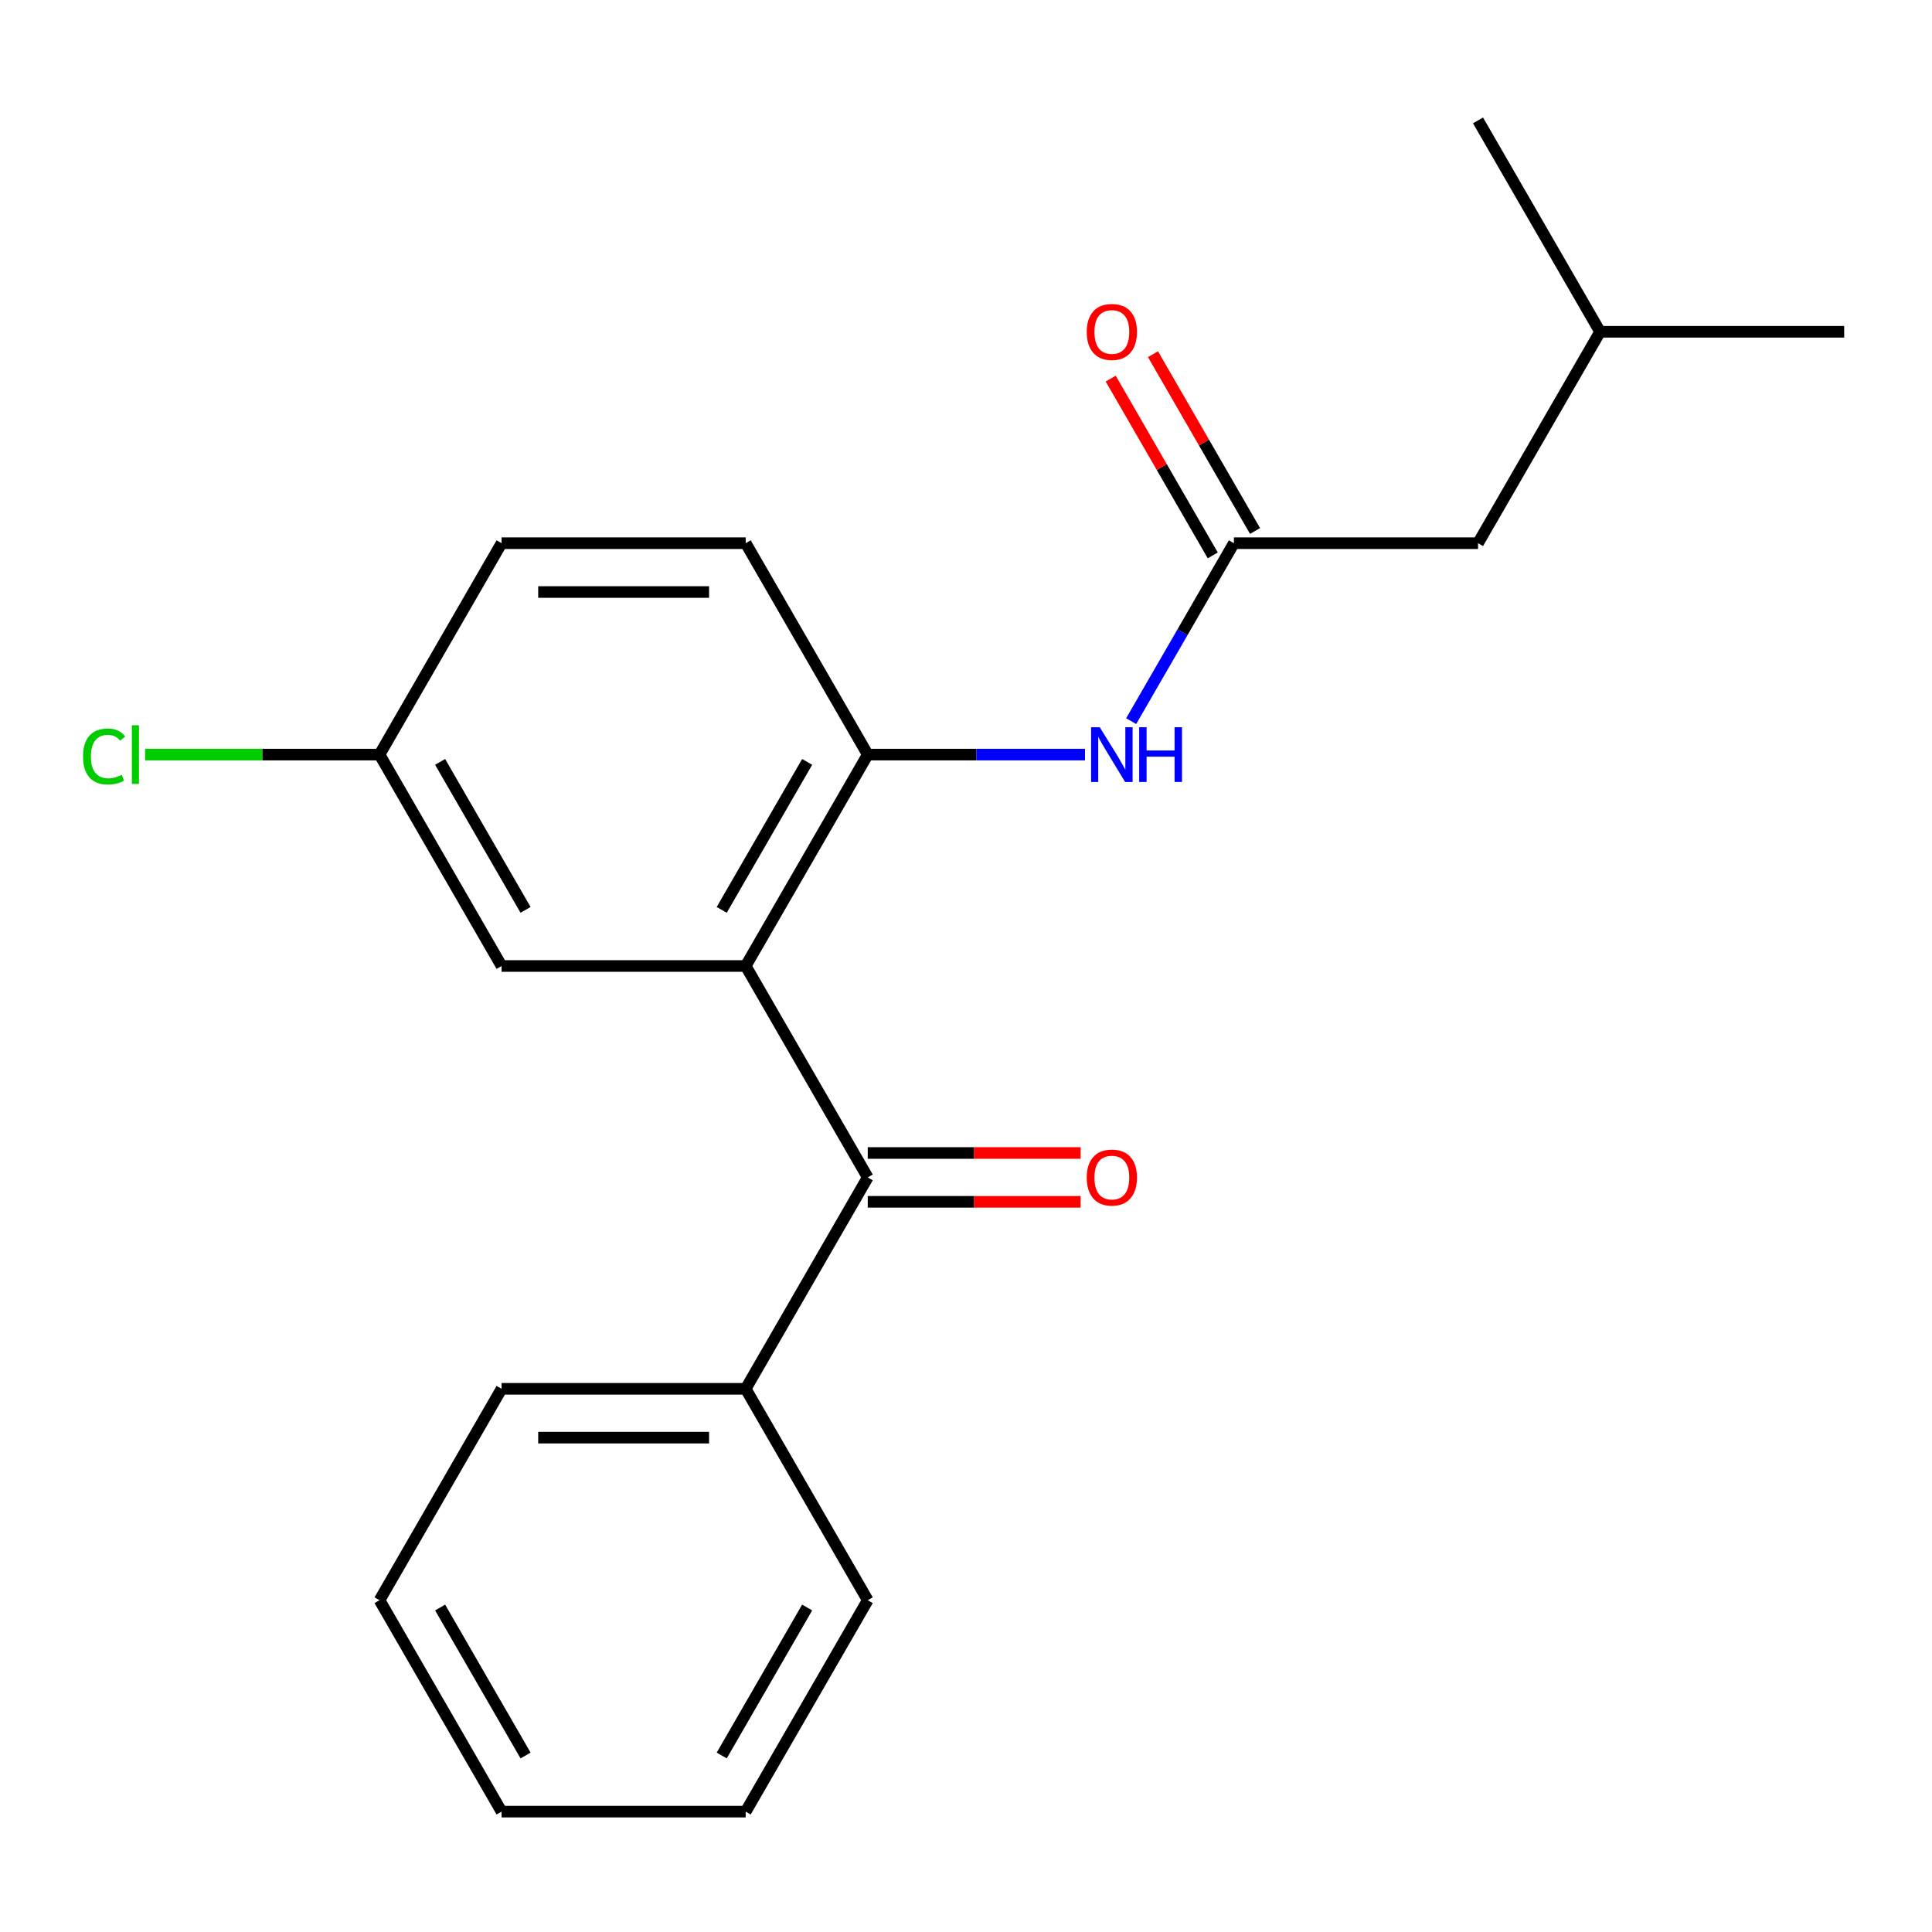 <?xml version='1.0' encoding='iso-8859-1'?>
<svg version='1.1' baseProfile='full'
              xmlns='http://www.w3.org/2000/svg'
                      xmlns:rdkit='http://www.rdkit.org/xml'
                      xmlns:xlink='http://www.w3.org/1999/xlink'
                  xml:space='preserve'
width='1000px' height='1000px' viewBox='0 0 1000 1000'>
<!-- END OF HEADER -->
<rect style='opacity:1.0;fill:#FFFFFF;stroke:none' width='1000' height='1000' x='0' y='0'> </rect>
<path class='bond-0' d='M 385.968,500 L 449.143,609.423' style='fill:none;fill-rule:evenodd;stroke:#000000;stroke-width:6px;stroke-linecap:butt;stroke-linejoin:miter;stroke-opacity:1' />
<path class='bond-1' d='M 385.968,500 L 449.143,390.577' style='fill:none;fill-rule:evenodd;stroke:#000000;stroke-width:6px;stroke-linecap:butt;stroke-linejoin:miter;stroke-opacity:1' />
<path class='bond-1' d='M 373.56,470.952 L 417.782,394.356' style='fill:none;fill-rule:evenodd;stroke:#000000;stroke-width:6px;stroke-linecap:butt;stroke-linejoin:miter;stroke-opacity:1' />
<path class='bond-4' d='M 385.968,500 L 259.617,500' style='fill:none;fill-rule:evenodd;stroke:#000000;stroke-width:6px;stroke-linecap:butt;stroke-linejoin:miter;stroke-opacity:1' />
<path class='bond-5' d='M 449.143,622.058 L 504.239,622.058' style='fill:none;fill-rule:evenodd;stroke:#000000;stroke-width:6px;stroke-linecap:butt;stroke-linejoin:miter;stroke-opacity:1' />
<path class='bond-5' d='M 504.239,622.058 L 559.335,622.058' style='fill:none;fill-rule:evenodd;stroke:#FF0000;stroke-width:6px;stroke-linecap:butt;stroke-linejoin:miter;stroke-opacity:1' />
<path class='bond-5' d='M 449.143,596.788 L 504.239,596.788' style='fill:none;fill-rule:evenodd;stroke:#000000;stroke-width:6px;stroke-linecap:butt;stroke-linejoin:miter;stroke-opacity:1' />
<path class='bond-5' d='M 504.239,596.788 L 559.335,596.788' style='fill:none;fill-rule:evenodd;stroke:#FF0000;stroke-width:6px;stroke-linecap:butt;stroke-linejoin:miter;stroke-opacity:1' />
<path class='bond-6' d='M 449.143,609.423 L 385.968,718.846' style='fill:none;fill-rule:evenodd;stroke:#000000;stroke-width:6px;stroke-linecap:butt;stroke-linejoin:miter;stroke-opacity:1' />
<path class='bond-2' d='M 449.143,390.577 L 505.369,390.577' style='fill:none;fill-rule:evenodd;stroke:#000000;stroke-width:6px;stroke-linecap:butt;stroke-linejoin:miter;stroke-opacity:1' />
<path class='bond-2' d='M 505.369,390.577 L 561.595,390.577' style='fill:none;fill-rule:evenodd;stroke:#0000FF;stroke-width:6px;stroke-linecap:butt;stroke-linejoin:miter;stroke-opacity:1' />
<path class='bond-8' d='M 449.143,390.577 L 385.968,281.154' style='fill:none;fill-rule:evenodd;stroke:#000000;stroke-width:6px;stroke-linecap:butt;stroke-linejoin:miter;stroke-opacity:1' />
<path class='bond-3' d='M 585.493,373.258 L 612.081,327.206' style='fill:none;fill-rule:evenodd;stroke:#0000FF;stroke-width:6px;stroke-linecap:butt;stroke-linejoin:miter;stroke-opacity:1' />
<path class='bond-3' d='M 612.081,327.206 L 638.669,281.154' style='fill:none;fill-rule:evenodd;stroke:#000000;stroke-width:6px;stroke-linecap:butt;stroke-linejoin:miter;stroke-opacity:1' />
<path class='bond-7' d='M 649.611,274.837 L 623.196,229.085' style='fill:none;fill-rule:evenodd;stroke:#000000;stroke-width:6px;stroke-linecap:butt;stroke-linejoin:miter;stroke-opacity:1' />
<path class='bond-7' d='M 623.196,229.085 L 596.781,183.333' style='fill:none;fill-rule:evenodd;stroke:#FF0000;stroke-width:6px;stroke-linecap:butt;stroke-linejoin:miter;stroke-opacity:1' />
<path class='bond-7' d='M 627.727,287.472 L 601.312,241.72' style='fill:none;fill-rule:evenodd;stroke:#000000;stroke-width:6px;stroke-linecap:butt;stroke-linejoin:miter;stroke-opacity:1' />
<path class='bond-7' d='M 601.312,241.72 L 574.897,195.968' style='fill:none;fill-rule:evenodd;stroke:#FF0000;stroke-width:6px;stroke-linecap:butt;stroke-linejoin:miter;stroke-opacity:1' />
<path class='bond-9' d='M 638.669,281.154 L 765.02,281.154' style='fill:none;fill-rule:evenodd;stroke:#000000;stroke-width:6px;stroke-linecap:butt;stroke-linejoin:miter;stroke-opacity:1' />
<path class='bond-10' d='M 259.617,500 L 196.442,390.577' style='fill:none;fill-rule:evenodd;stroke:#000000;stroke-width:6px;stroke-linecap:butt;stroke-linejoin:miter;stroke-opacity:1' />
<path class='bond-10' d='M 272.026,470.952 L 227.803,394.356' style='fill:none;fill-rule:evenodd;stroke:#000000;stroke-width:6px;stroke-linecap:butt;stroke-linejoin:miter;stroke-opacity:1' />
<path class='bond-14' d='M 385.968,718.846 L 259.617,718.846' style='fill:none;fill-rule:evenodd;stroke:#000000;stroke-width:6px;stroke-linecap:butt;stroke-linejoin:miter;stroke-opacity:1' />
<path class='bond-14' d='M 367.015,744.116 L 278.57,744.116' style='fill:none;fill-rule:evenodd;stroke:#000000;stroke-width:6px;stroke-linecap:butt;stroke-linejoin:miter;stroke-opacity:1' />
<path class='bond-15' d='M 385.968,718.846 L 449.143,828.268' style='fill:none;fill-rule:evenodd;stroke:#000000;stroke-width:6px;stroke-linecap:butt;stroke-linejoin:miter;stroke-opacity:1' />
<path class='bond-21' d='M 385.968,281.154 L 259.617,281.154' style='fill:none;fill-rule:evenodd;stroke:#000000;stroke-width:6px;stroke-linecap:butt;stroke-linejoin:miter;stroke-opacity:1' />
<path class='bond-21' d='M 367.015,306.425 L 278.57,306.425' style='fill:none;fill-rule:evenodd;stroke:#000000;stroke-width:6px;stroke-linecap:butt;stroke-linejoin:miter;stroke-opacity:1' />
<path class='bond-13' d='M 765.02,281.154 L 828.195,171.732' style='fill:none;fill-rule:evenodd;stroke:#000000;stroke-width:6px;stroke-linecap:butt;stroke-linejoin:miter;stroke-opacity:1' />
<path class='bond-11' d='M 196.442,390.577 L 259.617,281.154' style='fill:none;fill-rule:evenodd;stroke:#000000;stroke-width:6px;stroke-linecap:butt;stroke-linejoin:miter;stroke-opacity:1' />
<path class='bond-12' d='M 196.442,390.577 L 135.766,390.577' style='fill:none;fill-rule:evenodd;stroke:#000000;stroke-width:6px;stroke-linecap:butt;stroke-linejoin:miter;stroke-opacity:1' />
<path class='bond-12' d='M 135.766,390.577 L 75.09,390.577' style='fill:none;fill-rule:evenodd;stroke:#00CC00;stroke-width:6px;stroke-linecap:butt;stroke-linejoin:miter;stroke-opacity:1' />
<path class='bond-16' d='M 828.195,171.732 L 954.545,171.732' style='fill:none;fill-rule:evenodd;stroke:#000000;stroke-width:6px;stroke-linecap:butt;stroke-linejoin:miter;stroke-opacity:1' />
<path class='bond-17' d='M 828.195,171.732 L 765.02,62.309' style='fill:none;fill-rule:evenodd;stroke:#000000;stroke-width:6px;stroke-linecap:butt;stroke-linejoin:miter;stroke-opacity:1' />
<path class='bond-19' d='M 259.617,718.846 L 196.442,828.268' style='fill:none;fill-rule:evenodd;stroke:#000000;stroke-width:6px;stroke-linecap:butt;stroke-linejoin:miter;stroke-opacity:1' />
<path class='bond-18' d='M 449.143,828.268 L 385.968,937.691' style='fill:none;fill-rule:evenodd;stroke:#000000;stroke-width:6px;stroke-linecap:butt;stroke-linejoin:miter;stroke-opacity:1' />
<path class='bond-18' d='M 417.782,832.047 L 373.56,908.643' style='fill:none;fill-rule:evenodd;stroke:#000000;stroke-width:6px;stroke-linecap:butt;stroke-linejoin:miter;stroke-opacity:1' />
<path class='bond-20' d='M 385.968,937.691 L 259.617,937.691' style='fill:none;fill-rule:evenodd;stroke:#000000;stroke-width:6px;stroke-linecap:butt;stroke-linejoin:miter;stroke-opacity:1' />
<path class='bond-22' d='M 196.442,828.268 L 259.617,937.691' style='fill:none;fill-rule:evenodd;stroke:#000000;stroke-width:6px;stroke-linecap:butt;stroke-linejoin:miter;stroke-opacity:1' />
<path class='bond-22' d='M 227.803,832.047 L 272.026,908.643' style='fill:none;fill-rule:evenodd;stroke:#000000;stroke-width:6px;stroke-linecap:butt;stroke-linejoin:miter;stroke-opacity:1' />
<path  class='atom-3' d='M 569.234 376.417
L 578.514 391.417
Q 579.434 392.897, 580.914 395.577
Q 582.394 398.257, 582.474 398.417
L 582.474 376.417
L 586.234 376.417
L 586.234 404.737
L 582.354 404.737
L 572.394 388.337
Q 571.234 386.417, 569.994 384.217
Q 568.794 382.017, 568.434 381.337
L 568.434 404.737
L 564.754 404.737
L 564.754 376.417
L 569.234 376.417
' fill='#0000FF'/>
<path  class='atom-3' d='M 589.634 376.417
L 593.474 376.417
L 593.474 388.457
L 607.954 388.457
L 607.954 376.417
L 611.794 376.417
L 611.794 404.737
L 607.954 404.737
L 607.954 391.657
L 593.474 391.657
L 593.474 404.737
L 589.634 404.737
L 589.634 376.417
' fill='#0000FF'/>
<path  class='atom-6' d='M 562.494 609.503
Q 562.494 602.703, 565.854 598.903
Q 569.214 595.103, 575.494 595.103
Q 581.774 595.103, 585.134 598.903
Q 588.494 602.703, 588.494 609.503
Q 588.494 616.383, 585.094 620.303
Q 581.694 624.183, 575.494 624.183
Q 569.254 624.183, 565.854 620.303
Q 562.494 616.423, 562.494 609.503
M 575.494 620.983
Q 579.814 620.983, 582.134 618.103
Q 584.494 615.183, 584.494 609.503
Q 584.494 603.943, 582.134 601.143
Q 579.814 598.303, 575.494 598.303
Q 571.174 598.303, 568.814 601.103
Q 566.494 603.903, 566.494 609.503
Q 566.494 615.223, 568.814 618.103
Q 571.174 620.983, 575.494 620.983
' fill='#FF0000'/>
<path  class='atom-8' d='M 562.494 171.812
Q 562.494 165.012, 565.854 161.212
Q 569.214 157.412, 575.494 157.412
Q 581.774 157.412, 585.134 161.212
Q 588.494 165.012, 588.494 171.812
Q 588.494 178.692, 585.094 182.612
Q 581.694 186.492, 575.494 186.492
Q 569.254 186.492, 565.854 182.612
Q 562.494 178.732, 562.494 171.812
M 575.494 183.292
Q 579.814 183.292, 582.134 180.412
Q 584.494 177.492, 584.494 171.812
Q 584.494 166.252, 582.134 163.452
Q 579.814 160.612, 575.494 160.612
Q 571.174 160.612, 568.814 163.412
Q 566.494 166.212, 566.494 171.812
Q 566.494 177.532, 568.814 180.412
Q 571.174 183.292, 575.494 183.292
' fill='#FF0000'/>
<path  class='atom-13' d='M 42.971 391.557
Q 42.971 384.517, 46.251 380.837
Q 49.571 377.117, 55.851 377.117
Q 61.691 377.117, 64.811 381.237
L 62.171 383.397
Q 59.891 380.397, 55.851 380.397
Q 51.571 380.397, 49.291 383.277
Q 47.051 386.117, 47.051 391.557
Q 47.051 397.157, 49.371 400.037
Q 51.731 402.917, 56.291 402.917
Q 59.411 402.917, 63.051 401.037
L 64.171 404.037
Q 62.691 404.997, 60.451 405.557
Q 58.211 406.117, 55.731 406.117
Q 49.571 406.117, 46.251 402.357
Q 42.971 398.597, 42.971 391.557
' fill='#00CC00'/>
<path  class='atom-13' d='M 68.251 375.397
L 71.931 375.397
L 71.931 405.757
L 68.251 405.757
L 68.251 375.397
' fill='#00CC00'/>
</svg>

